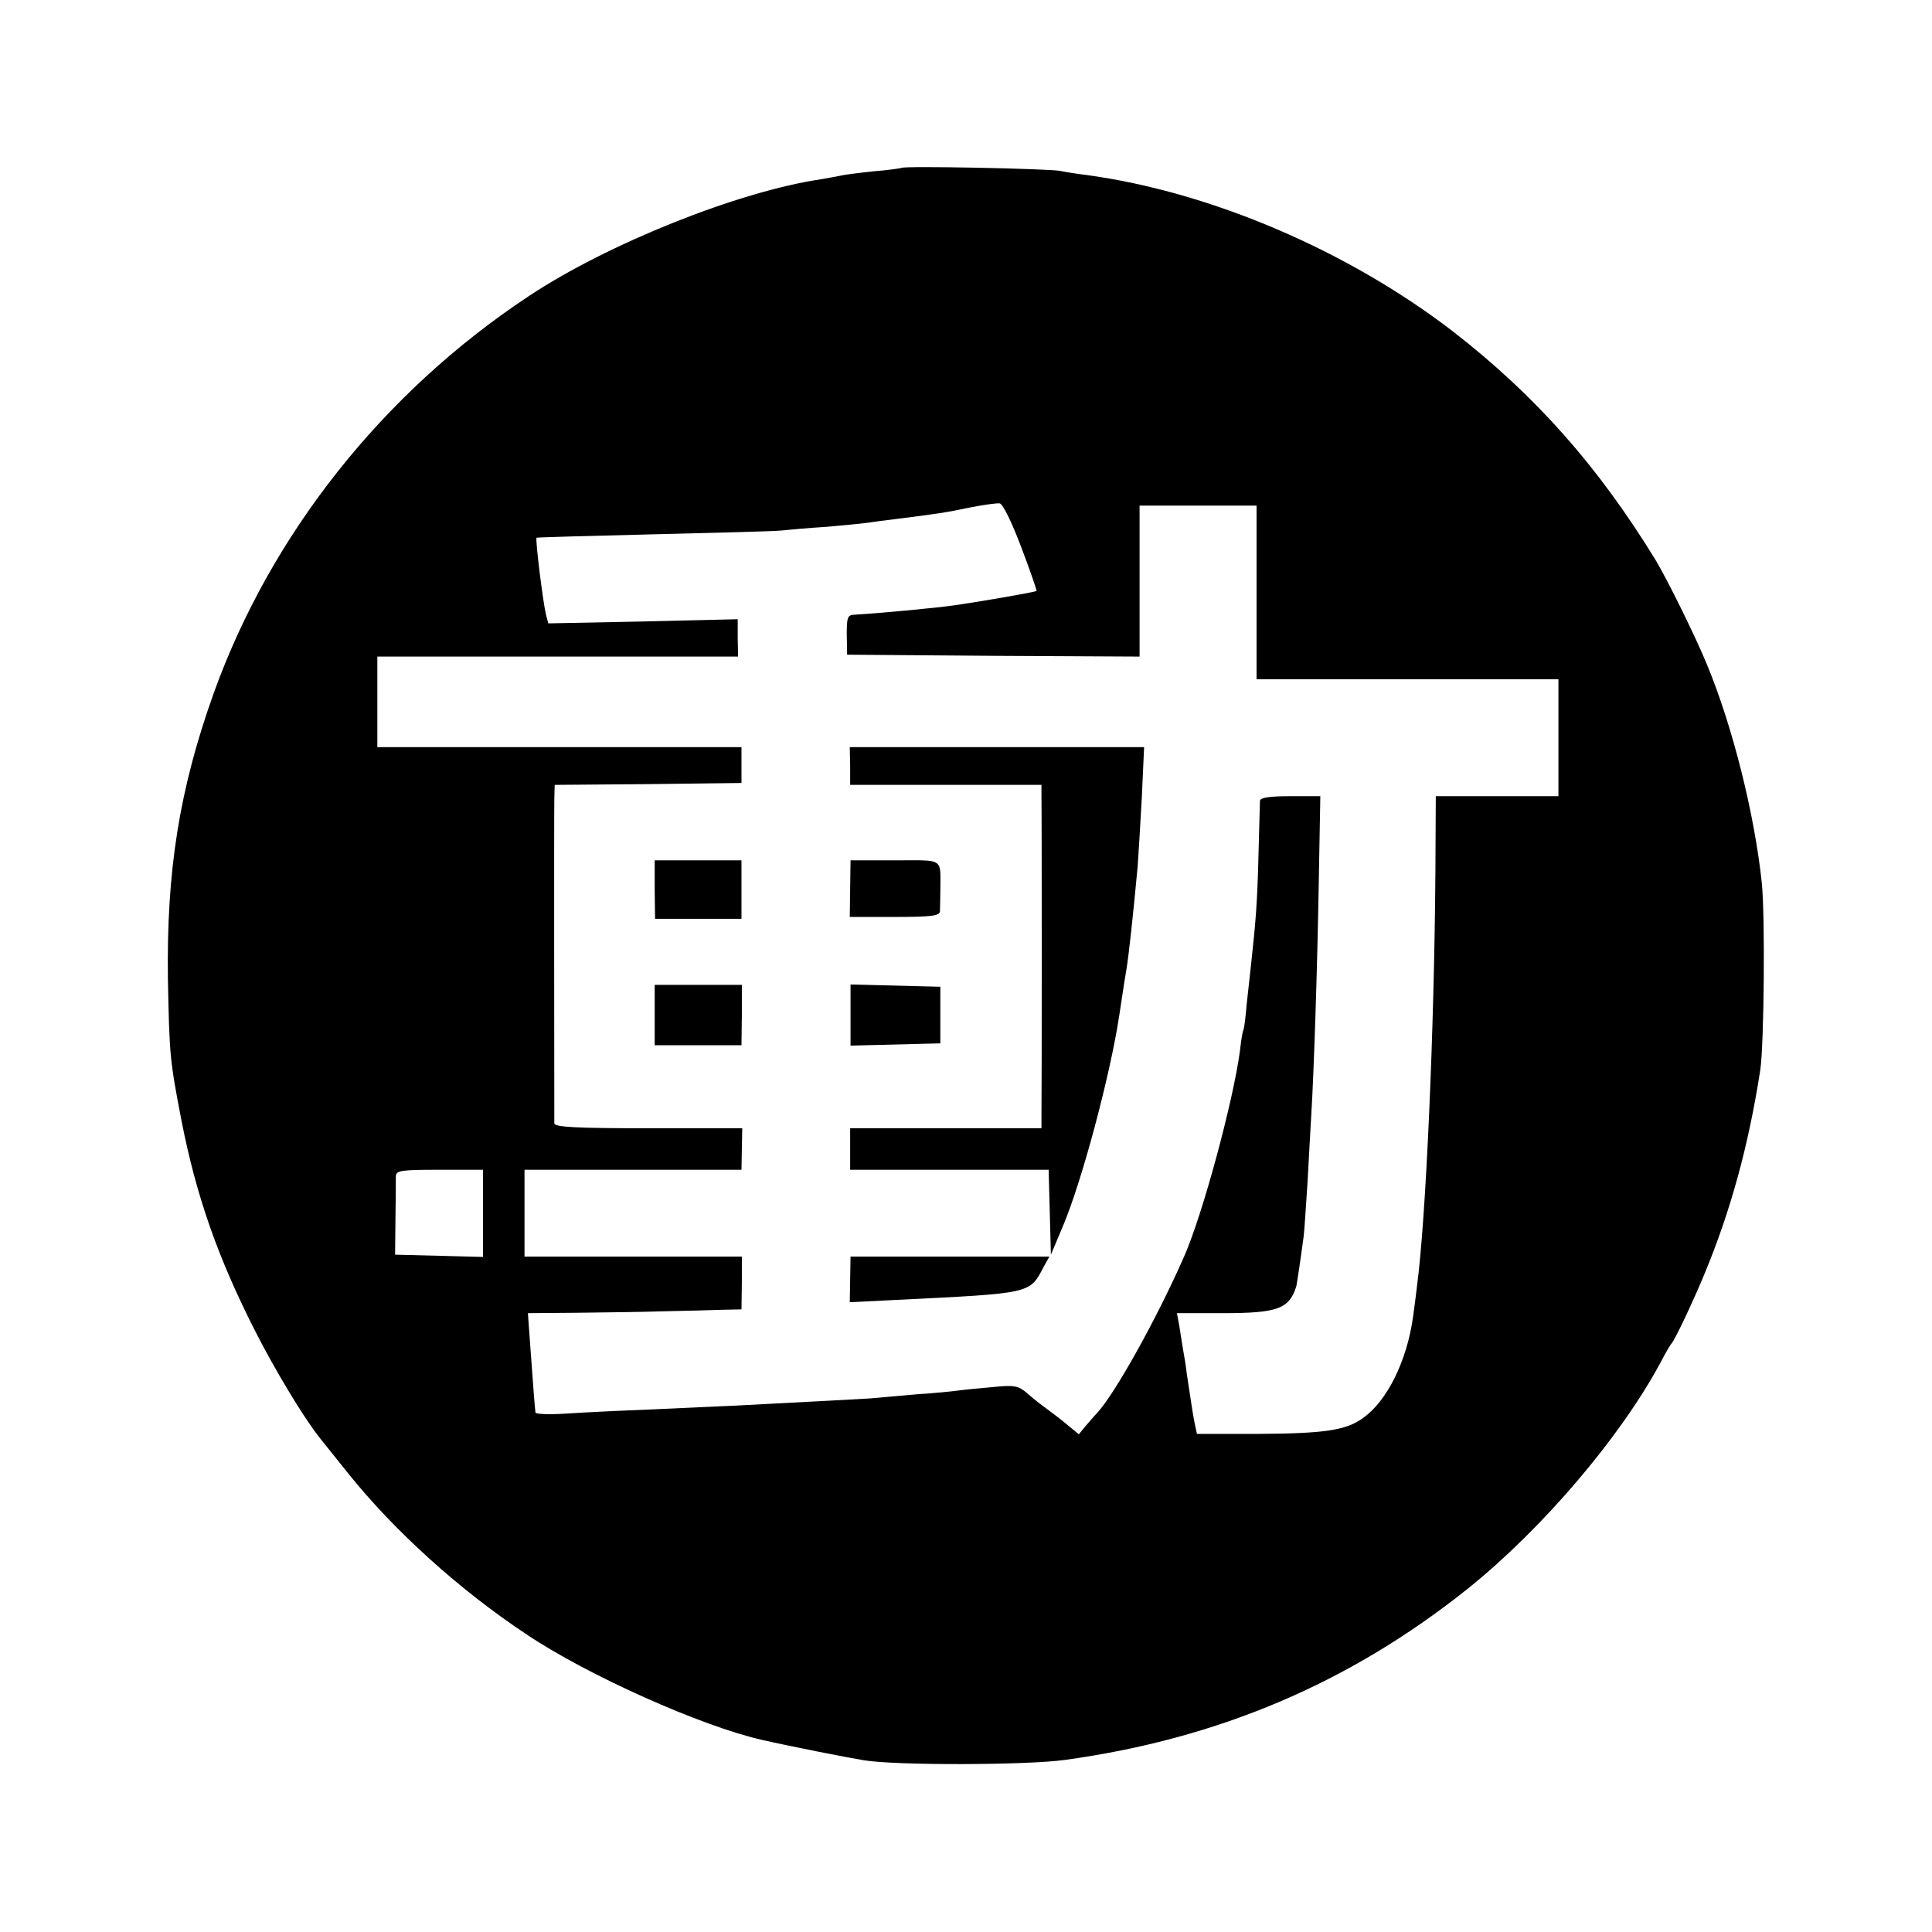 <?xml version="1.0" standalone="no"?>
<!DOCTYPE svg PUBLIC "-//W3C//DTD SVG 20010904//EN"
 "http://www.w3.org/TR/2001/REC-SVG-20010904/DTD/svg10.dtd">
<svg version="1.0" xmlns="http://www.w3.org/2000/svg"
 width="512pt" height="512pt" viewBox="0 0 512 512"
 preserveAspectRatio="xMidYMid meet">
<g transform="translate(0,512) scale(0.1,-0.1)"
fill="#000000" stroke="none">
<path d="M2389 4675 c-2 -1 -35 -6 -74 -9 -38 -4 -77 -9 -85 -11 -8 -2 -32 -6
-54 -10 -218 -32 -566 -171 -775 -310 -387 -256 -684 -632 -835 -1053 -91
-255 -125 -470 -121 -757 4 -203 5 -214 36 -375 39 -199 96 -362 194 -555 52
-103 131 -234 172 -285 6 -8 41 -51 76 -95 122 -152 294 -308 472 -426 162
-109 465 -244 625 -280 74 -17 227 -47 270 -54 86 -14 431 -13 532 1 407 56
755 204 1068 454 197 158 405 402 511 600 13 25 26 47 29 50 8 8 56 109 85
179 71 170 119 345 150 546 10 69 13 406 4 495 -19 181 -77 414 -145 578 -31
76 -106 227 -136 277 -153 250 -320 438 -538 607 -277 213 -640 369 -969 414
-25 3 -57 8 -71 11 -28 6 -416 14 -421 8z m317 -1004 c24 -63 42 -116 41 -117
-2 -3 -153 -29 -217 -38 -47 -7 -208 -22 -266 -25 -18 -1 -20 -7 -20 -53 l1
-53 388 -3 387 -2 0 200 0 200 155 0 155 0 0 -230 0 -230 400 0 400 0 0 -155
0 -155 -162 0 -163 0 -1 -198 c-3 -423 -25 -923 -49 -1102 -2 -19 -7 -55 -10
-78 -16 -118 -69 -225 -133 -270 -45 -33 -104 -41 -279 -42 l-161 0 -6 28 c-5
25 -8 46 -21 132 -2 19 -7 49 -10 65 -3 17 -7 45 -10 63 l-6 32 121 0 c145 0
176 11 195 70 2 6 15 96 20 135 2 17 6 80 10 140 3 61 8 142 10 180 7 114 16
385 20 623 l4 222 -80 0 c-56 0 -79 -4 -80 -12 0 -7 -2 -74 -4 -148 -3 -121
-7 -172 -20 -290 -2 -19 -7 -64 -11 -100 -3 -36 -7 -67 -9 -70 -2 -3 -6 -27
-9 -55 -18 -134 -99 -434 -148 -545 -72 -164 -184 -365 -231 -415 -7 -7 -20
-23 -30 -34 l-18 -22 -28 23 c-15 13 -40 32 -55 43 -15 11 -40 30 -54 43 -24
20 -34 22 -92 16 -36 -3 -76 -7 -90 -9 -14 -2 -63 -7 -110 -10 -47 -4 -103 -9
-125 -11 -36 -2 -122 -7 -355 -19 -41 -2 -140 -6 -220 -10 -80 -3 -182 -8
-227 -11 -46 -3 -84 -2 -84 3 -2 16 -6 69 -13 166 l-7 97 128 1 c70 1 175 2
233 4 58 1 128 3 155 4 l50 1 1 70 0 70 -288 0 -288 0 0 115 0 115 288 0 287
0 1 55 1 55 -249 0 c-191 0 -248 3 -249 13 0 17 -1 815 0 859 l1 38 248 2 247
3 0 48 0 47 -482 0 -483 0 0 120 0 120 478 0 478 0 -1 49 0 50 -251 -6 -251
-5 -6 23 c-8 32 -29 201 -25 204 2 1 140 5 308 9 168 4 321 8 340 10 19 2 74
7 122 10 47 4 97 9 110 11 12 2 43 6 68 9 112 14 139 18 200 31 36 7 71 12 79
11 8 0 32 -49 57 -115z m-1426 -1766 l0 -116 -116 3 -117 3 1 95 c1 52 1 103
1 113 1 15 13 17 116 17 l115 0 0 -115z"/>
<path d="M2253 3090 l0 -50 254 0 253 0 0 -32 c1 -45 1 -794 0 -840 l0 -38
-254 0 -253 0 0 -55 0 -55 263 0 263 0 3 -112 3 -113 32 76 c50 118 125 399
149 557 12 81 15 98 19 122 6 35 18 145 30 275 2 28 7 110 11 183 l6 132 -390
0 -390 0 1 -50z"/>
<path d="M1735 2762 l1 -77 114 0 115 0 0 78 0 77 -115 0 -115 0 0 -78z"/>
<path d="M2253 2765 l-1 -75 119 0 c99 0 119 3 120 15 0 8 1 33 1 55 0 88 12
80 -120 80 l-118 0 -1 -75z"/>
<path d="M1735 2430 l0 -80 115 0 115 0 1 80 0 80 -116 0 -115 0 0 -80z"/>
<path d="M2254 2430 l0 -81 119 3 119 3 0 75 0 75 -119 3 -119 3 0 -81z"/>
<path d="M2253 1729 l-1 -60 121 6 c364 18 355 16 393 88 l15 27 -264 0 -263
0 -1 -61z"/>
</g>
</svg>
